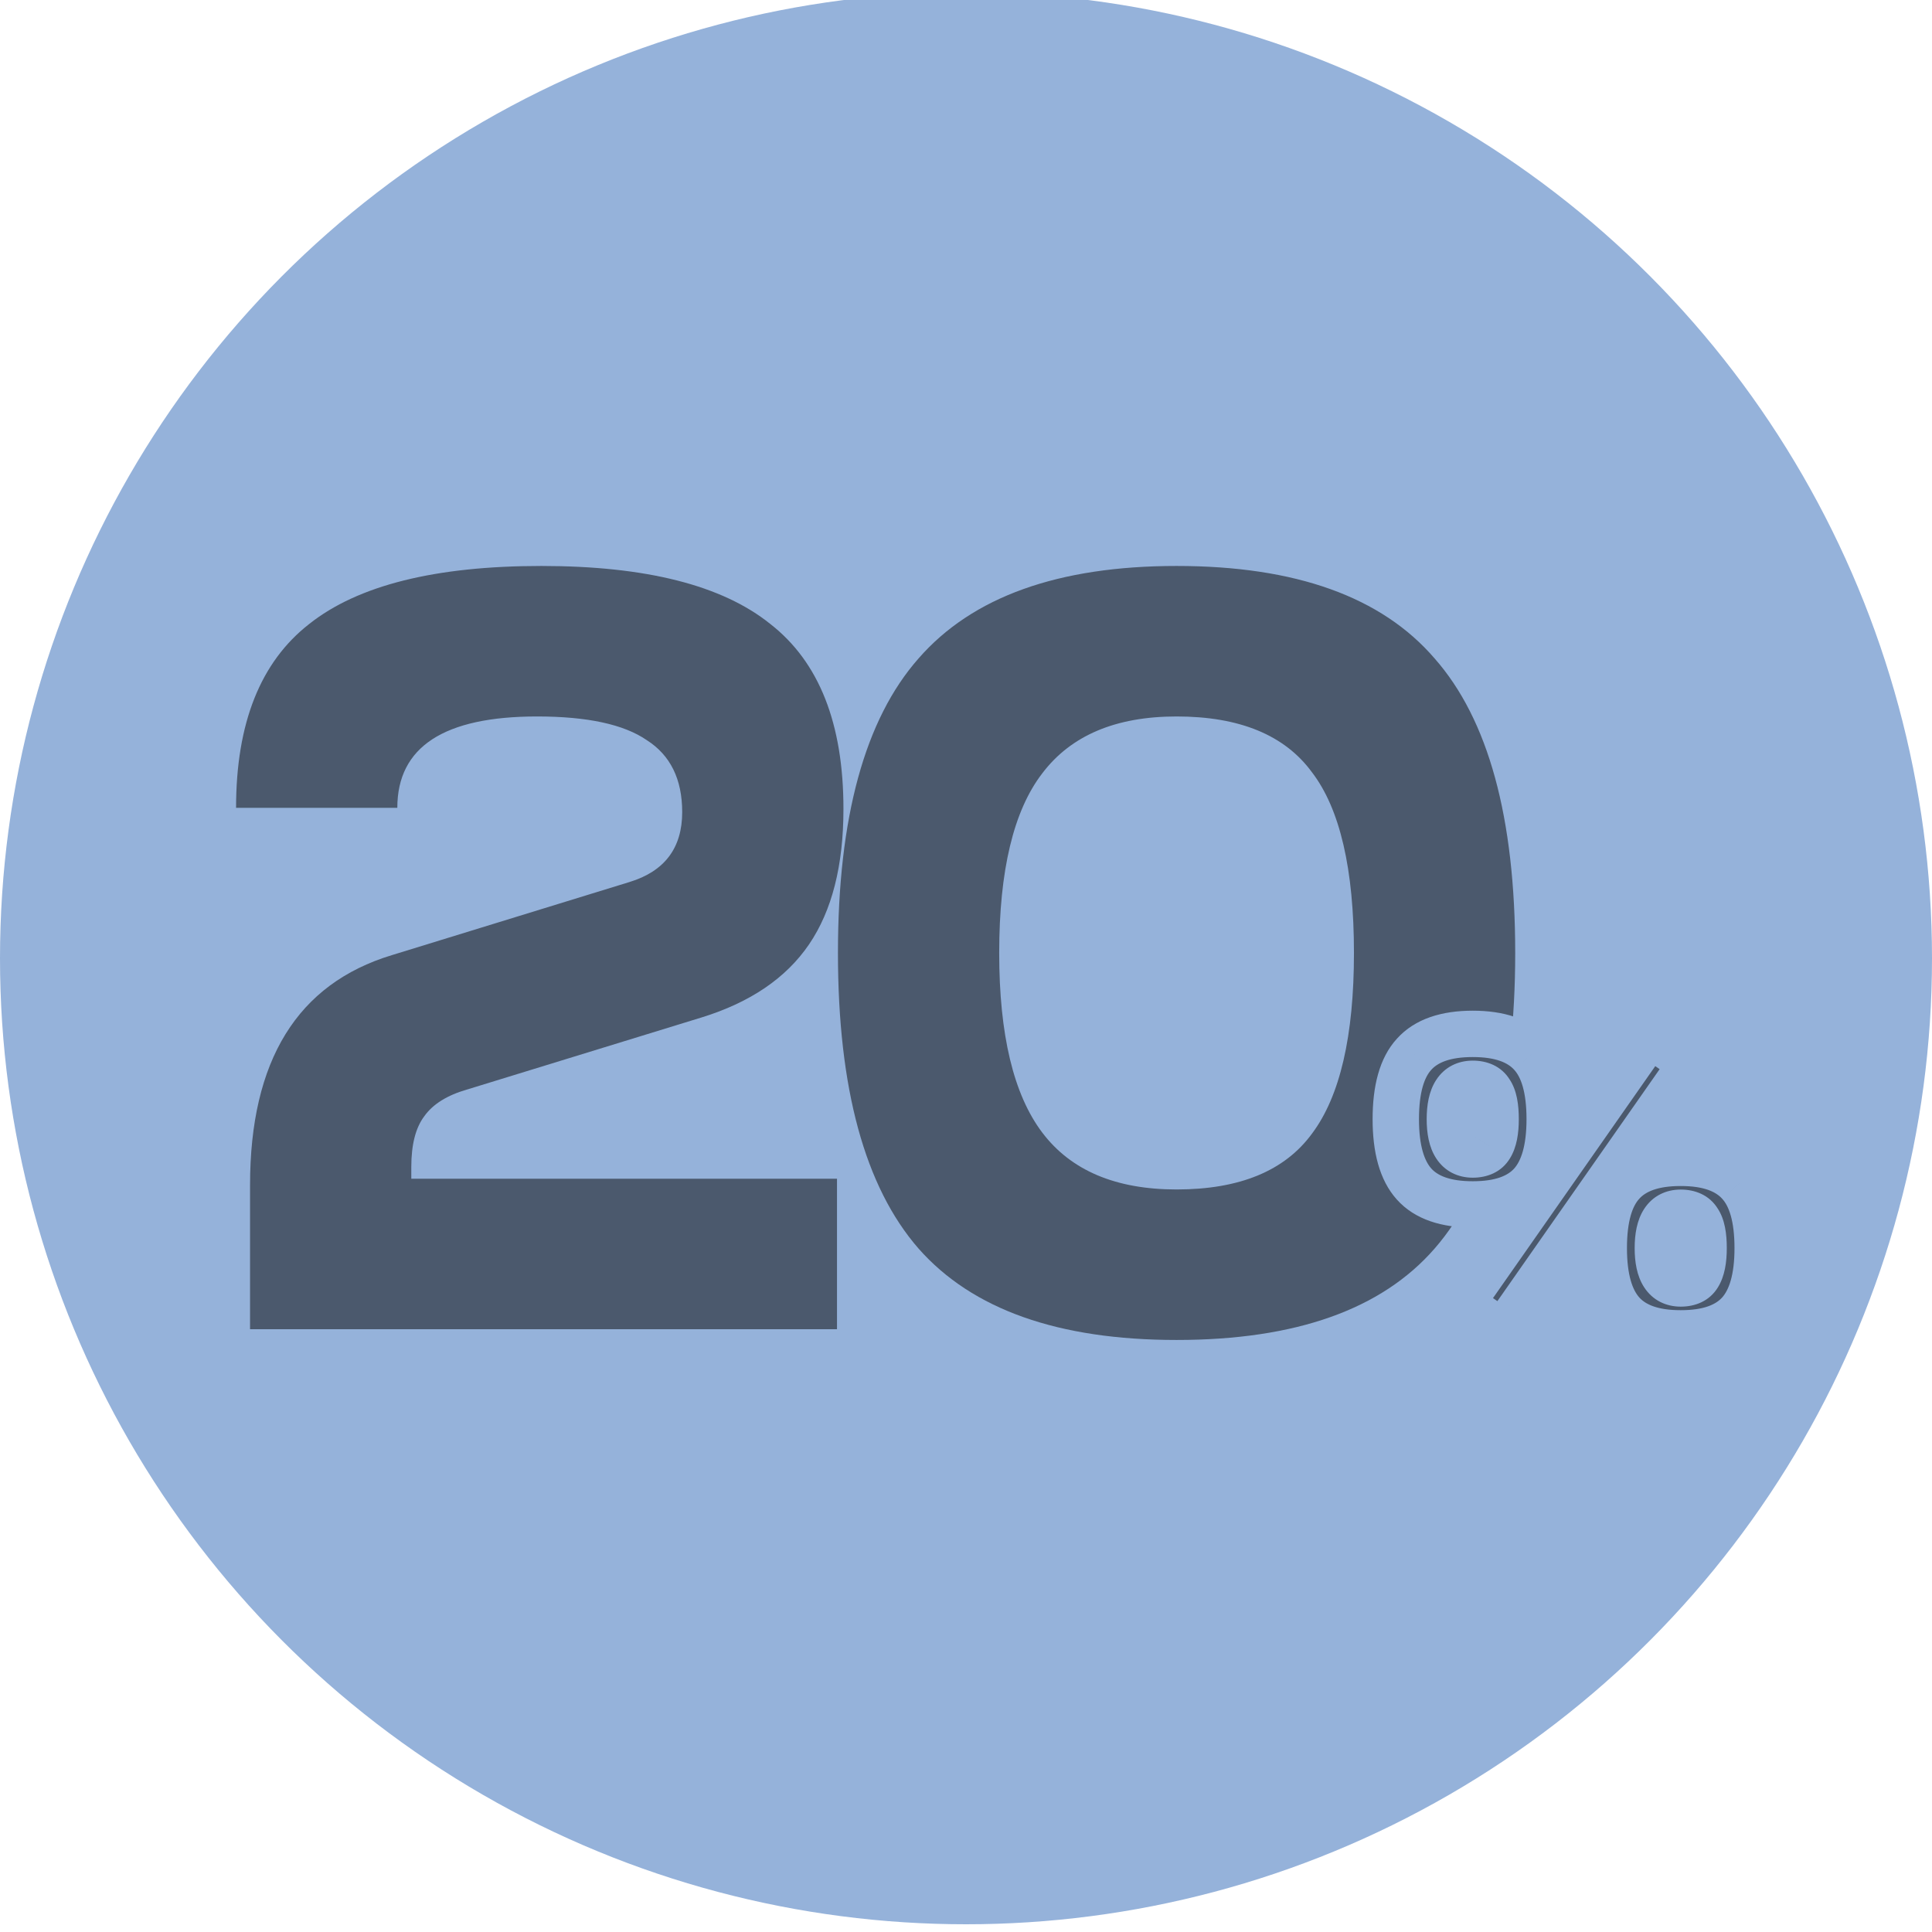 <?xml version="1.0" encoding="UTF-8"?> <svg xmlns="http://www.w3.org/2000/svg" width="250" height="250" viewBox="0 0 250 250" fill="none"><g clip-path="url(#clip0_691_17)"><circle cx="125" cy="124" r="125" fill="#95B2DA"></circle><path d="M70.053 73.235C83.593 73.235 93.47 75.739 99.683 80.747C105.989 85.662 109.142 93.637 109.142 104.673C109.142 111.999 107.658 117.842 104.691 122.2C101.723 126.559 97.086 129.712 90.78 131.659L60.455 140.979C57.859 141.721 56.004 142.881 54.891 144.457C53.778 145.941 53.222 148.12 53.222 150.995V152.525H108.308V172H32.356V153.36C32.356 137.224 38.477 127.301 50.718 123.591L81.46 114.132C86.004 112.741 88.276 109.727 88.276 105.09C88.276 100.824 86.746 97.718 83.686 95.77C80.718 93.73 75.989 92.71 69.497 92.71C57.441 92.71 51.413 96.651 51.413 104.534H30.547C30.547 93.591 33.701 85.662 40.007 80.747C46.313 75.739 56.328 73.235 70.053 73.235ZM152.249 73.235C167.643 73.235 178.771 77.223 185.634 85.198C192.589 93.081 196.067 105.786 196.067 123.313C196.067 140.84 192.589 153.592 185.634 161.567C178.771 169.45 167.643 173.391 152.249 173.391C136.947 173.391 125.819 169.45 118.863 161.567C111.908 153.592 108.43 140.84 108.43 123.313C108.43 105.786 111.908 93.081 118.863 85.198C125.819 77.223 136.947 73.235 152.249 73.235ZM129.296 123.313C129.296 133.885 131.151 141.629 134.86 146.544C138.57 151.459 144.366 153.916 152.249 153.916C160.409 153.916 166.252 151.505 169.776 146.683C173.393 141.86 175.201 134.071 175.201 123.313C175.201 112.463 173.393 104.673 169.776 99.943C166.252 95.121 160.409 92.71 152.249 92.71C144.366 92.71 138.57 95.167 134.86 100.082C131.151 104.905 129.296 112.648 129.296 123.313Z" fill="#4B596D"></path><mask id="path-3-outside-1_691_17" maskUnits="userSpaceOnUse" x="177" y="129" width="54" height="48" fill="black"><rect fill="white" x="177" y="129" width="54" height="48"></rect><path d="M182.983 136.421C184.562 134.663 187.092 133.783 190.573 133.783C194.053 133.783 196.583 134.663 198.162 136.421C199.741 138.143 200.53 140.942 200.53 144.818C200.53 148.657 199.741 151.456 198.162 153.215C196.583 154.973 194.053 155.852 190.573 155.852C187.092 155.852 184.562 154.973 182.983 153.215C181.404 151.456 180.615 148.657 180.615 144.818C180.615 140.942 181.404 138.143 182.983 136.421ZM207.528 161.504C207.528 157.628 208.317 154.829 209.896 153.107C211.475 151.349 214.005 150.47 217.486 150.47C220.966 150.47 223.496 151.349 225.075 153.107C226.654 154.829 227.443 157.628 227.443 161.504C227.443 165.344 226.654 168.142 225.075 169.901C223.496 171.659 220.966 172.538 217.486 172.538C214.005 172.538 211.475 171.659 209.896 169.901C208.317 168.142 207.528 165.344 207.528 161.504ZM189.012 168.717L213.449 133.783L218.939 137.605L194.502 172.538L189.012 168.717ZM217.486 156.929C215.512 156.929 214.525 158.454 214.525 161.504C214.525 164.554 215.512 166.079 217.486 166.079C218.562 166.079 219.316 165.72 219.746 165.003C220.213 164.249 220.446 163.083 220.446 161.504C220.446 159.853 220.213 158.687 219.746 158.005C219.316 157.288 218.562 156.929 217.486 156.929ZM190.573 140.243C188.599 140.243 187.612 141.768 187.612 144.818C187.612 147.868 188.599 149.393 190.573 149.393C191.649 149.393 192.403 149.034 192.833 148.317C193.3 147.563 193.533 146.397 193.533 144.818C193.533 143.167 193.3 142.001 192.833 141.319C192.403 140.601 191.649 140.243 190.573 140.243Z"></path></mask><path d="M182.983 136.421C184.562 134.663 187.092 133.783 190.573 133.783C194.053 133.783 196.583 134.663 198.162 136.421C199.741 138.143 200.53 140.942 200.53 144.818C200.53 148.657 199.741 151.456 198.162 153.215C196.583 154.973 194.053 155.852 190.573 155.852C187.092 155.852 184.562 154.973 182.983 153.215C181.404 151.456 180.615 148.657 180.615 144.818C180.615 140.942 181.404 138.143 182.983 136.421ZM207.528 161.504C207.528 157.628 208.317 154.829 209.896 153.107C211.475 151.349 214.005 150.47 217.486 150.47C220.966 150.47 223.496 151.349 225.075 153.107C226.654 154.829 227.443 157.628 227.443 161.504C227.443 165.344 226.654 168.142 225.075 169.901C223.496 171.659 220.966 172.538 217.486 172.538C214.005 172.538 211.475 171.659 209.896 169.901C208.317 168.142 207.528 165.344 207.528 161.504ZM189.012 168.717L213.449 133.783L218.939 137.605L194.502 172.538L189.012 168.717ZM217.486 156.929C215.512 156.929 214.525 158.454 214.525 161.504C214.525 164.554 215.512 166.079 217.486 166.079C218.562 166.079 219.316 165.72 219.746 165.003C220.213 164.249 220.446 163.083 220.446 161.504C220.446 159.853 220.213 158.687 219.746 158.005C219.316 157.288 218.562 156.929 217.486 156.929ZM190.573 140.243C188.599 140.243 187.612 141.768 187.612 144.818C187.612 147.868 188.599 149.393 190.573 149.393C191.649 149.393 192.403 149.034 192.833 148.317C193.3 147.563 193.533 146.397 193.533 144.818C193.533 143.167 193.3 142.001 192.833 141.319C192.403 140.601 191.649 140.243 190.573 140.243Z" fill="#4B596D"></path><path d="M182.983 136.421L185.195 138.448L185.205 138.437L185.215 138.425L182.983 136.421ZM198.162 136.421L195.93 138.425L195.94 138.437L195.951 138.448L198.162 136.421ZM198.162 153.215L200.394 155.219L200.394 155.219L198.162 153.215ZM182.983 153.215L180.751 155.219L180.751 155.219L182.983 153.215ZM209.896 153.107L212.108 155.134L212.118 155.123L212.128 155.111L209.896 153.107ZM225.075 153.107L222.843 155.111L222.853 155.123L222.864 155.134L225.075 153.107ZM225.075 169.901L227.307 171.905L227.307 171.905L225.075 169.901ZM209.896 169.901L207.664 171.905L207.664 171.905L209.896 169.901ZM189.012 168.717L186.553 166.997L184.83 169.461L187.298 171.179L189.012 168.717ZM213.449 133.783L215.163 131.321L212.706 129.611L210.99 132.064L213.449 133.783ZM218.939 137.605L221.397 139.325L223.121 136.861L220.653 135.143L218.939 137.605ZM194.502 172.538L192.788 175L195.245 176.71L196.96 174.258L194.502 172.538ZM219.746 165.003L217.196 163.424L217.185 163.441L217.174 163.459L219.746 165.003ZM219.746 158.005L217.174 159.549L217.22 159.625L217.27 159.699L219.746 158.005ZM192.833 148.317L190.283 146.737L190.272 146.755L190.261 146.773L192.833 148.317ZM192.833 141.319L190.261 142.863L190.307 142.939L190.357 143.013L192.833 141.319ZM185.215 138.425C186 137.551 187.536 136.783 190.573 136.783V130.783C186.648 130.783 183.124 131.774 180.751 134.417L185.215 138.425ZM190.573 136.783C193.61 136.783 195.145 137.551 195.93 138.425L200.394 134.417C198.021 131.774 194.497 130.783 190.573 130.783V136.783ZM195.951 138.448C196.779 139.351 197.53 141.23 197.53 144.818H203.53C203.53 140.654 202.703 136.935 200.374 134.394L195.951 138.448ZM197.53 144.818C197.53 148.353 196.785 150.258 195.93 151.21L200.394 155.219C202.697 152.655 203.53 148.962 203.53 144.818H197.53ZM195.93 151.21C195.145 152.084 193.61 152.852 190.573 152.852V158.852C194.497 158.852 198.021 157.862 200.394 155.219L195.93 151.21ZM190.573 152.852C187.536 152.852 186 152.084 185.215 151.21L180.751 155.219C183.124 157.862 186.648 158.852 190.573 158.852V152.852ZM185.215 151.21C184.36 150.258 183.615 148.353 183.615 144.818H177.615C177.615 148.962 178.449 152.655 180.751 155.219L185.215 151.21ZM183.615 144.818C183.615 141.23 184.367 139.351 185.195 138.448L180.772 134.394C178.442 136.935 177.615 140.654 177.615 144.818H183.615ZM210.528 161.504C210.528 157.916 211.28 156.037 212.108 155.134L207.685 151.08C205.355 153.622 204.528 157.34 204.528 161.504H210.528ZM212.128 155.111C212.913 154.237 214.449 153.47 217.486 153.47V147.47C213.561 147.47 210.037 148.46 207.664 151.103L212.128 155.111ZM217.486 153.47C220.523 153.47 222.058 154.237 222.843 155.111L227.307 151.103C224.934 148.46 221.41 147.47 217.486 147.47V153.47ZM222.864 155.134C223.692 156.037 224.443 157.916 224.443 161.504H230.443C230.443 157.34 229.616 153.622 227.287 151.08L222.864 155.134ZM224.443 161.504C224.443 165.039 223.698 166.944 222.843 167.896L227.307 171.905C229.61 169.341 230.443 165.648 230.443 161.504H224.443ZM222.843 167.896C222.058 168.771 220.523 169.538 217.486 169.538V175.538C221.41 175.538 224.934 174.548 227.307 171.905L222.843 167.896ZM217.486 169.538C214.449 169.538 212.913 168.771 212.128 167.896L207.664 171.905C210.037 174.548 213.561 175.538 217.486 175.538V169.538ZM212.128 167.896C211.273 166.944 210.528 165.039 210.528 161.504H204.528C204.528 165.648 205.362 169.341 207.664 171.905L212.128 167.896ZM191.47 170.436L215.907 135.503L210.99 132.064L186.553 166.997L191.47 170.436ZM211.735 136.246L217.225 140.067L220.653 135.143L215.163 131.321L211.735 136.246ZM216.481 135.885L192.044 170.819L196.96 174.258L221.397 139.325L216.481 135.885ZM196.216 170.076L190.726 166.254L187.298 171.179L192.788 175L196.216 170.076ZM217.486 153.929C215.586 153.929 213.847 154.741 212.747 156.443C211.791 157.919 211.525 159.751 211.525 161.504H217.525C217.525 160.894 217.575 160.447 217.643 160.135C217.676 159.982 217.71 159.873 217.738 159.802C217.766 159.73 217.784 159.702 217.784 159.702C217.773 159.72 217.702 159.811 217.564 159.882C217.437 159.947 217.382 159.929 217.486 159.929V153.929ZM211.525 161.504C211.525 163.257 211.791 165.089 212.747 166.565C213.847 168.266 215.586 169.079 217.486 169.079V163.079C217.382 163.079 217.437 163.061 217.564 163.126C217.702 163.197 217.773 163.288 217.784 163.306C217.784 163.306 217.766 163.278 217.738 163.206C217.71 163.134 217.676 163.026 217.643 162.873C217.575 162.561 217.525 162.114 217.525 161.504H211.525ZM217.486 169.079C219.271 169.079 221.189 168.429 222.319 166.546L217.174 163.459C217.21 163.399 217.266 163.325 217.345 163.254C217.424 163.182 217.503 163.133 217.568 163.101C217.694 163.042 217.702 163.079 217.486 163.079V169.079ZM222.297 166.582C223.207 165.112 223.446 163.263 223.446 161.504H217.446C217.446 162.156 217.397 162.636 217.329 162.974C217.26 163.319 217.188 163.435 217.196 163.424L222.297 166.582ZM223.446 161.504C223.446 159.749 223.232 157.787 222.222 156.311L217.27 159.699C217.198 159.594 217.26 159.632 217.329 159.98C217.396 160.311 217.446 160.806 217.446 161.504H223.446ZM222.319 156.462C221.189 154.579 219.271 153.929 217.486 153.929V159.929C217.702 159.929 217.694 159.966 217.568 159.906C217.503 159.875 217.424 159.826 217.345 159.754C217.266 159.683 217.21 159.609 217.174 159.549L222.319 156.462ZM190.573 137.243C188.673 137.243 186.934 138.055 185.834 139.757C184.878 141.233 184.612 143.065 184.612 144.818H190.612C190.612 144.208 190.662 143.761 190.73 143.449C190.763 143.296 190.797 143.187 190.825 143.116C190.853 143.044 190.871 143.016 190.871 143.016C190.86 143.033 190.789 143.125 190.651 143.195C190.524 143.261 190.469 143.243 190.573 143.243V137.243ZM184.612 144.818C184.612 146.57 184.878 148.403 185.834 149.879C186.934 151.58 188.673 152.393 190.573 152.393V146.393C190.469 146.393 190.524 146.375 190.651 146.44C190.789 146.511 190.86 146.602 190.871 146.619C190.871 146.62 190.853 146.591 190.825 146.52C190.797 146.448 190.763 146.34 190.73 146.187C190.662 145.874 190.612 145.428 190.612 144.818H184.612ZM190.573 152.393C192.358 152.393 194.276 151.743 195.406 149.86L190.261 146.773C190.297 146.713 190.353 146.639 190.432 146.568C190.51 146.496 190.59 146.447 190.655 146.415C190.781 146.356 190.789 146.393 190.573 146.393V152.393ZM195.384 149.896C196.294 148.425 196.533 146.577 196.533 144.818H190.533C190.533 145.47 190.484 145.95 190.416 146.288C190.347 146.633 190.275 146.749 190.283 146.737L195.384 149.896ZM196.533 144.818C196.533 143.063 196.319 141.101 195.309 139.625L190.357 143.013C190.285 142.908 190.347 142.946 190.416 143.293C190.483 143.625 190.533 144.12 190.533 144.818H196.533ZM195.406 139.776C194.276 137.893 192.358 137.243 190.573 137.243V143.243C190.789 143.243 190.781 143.28 190.655 143.22C190.59 143.189 190.51 143.139 190.432 143.068C190.353 142.996 190.297 142.923 190.261 142.863L195.406 139.776Z" fill="#95B2DA" mask="url(#path-3-outside-1_691_17)"></path></g><defs><clipPath id="clip0_691_17"><rect width="250" height="250" fill="white"></rect></clipPath></defs></svg> 